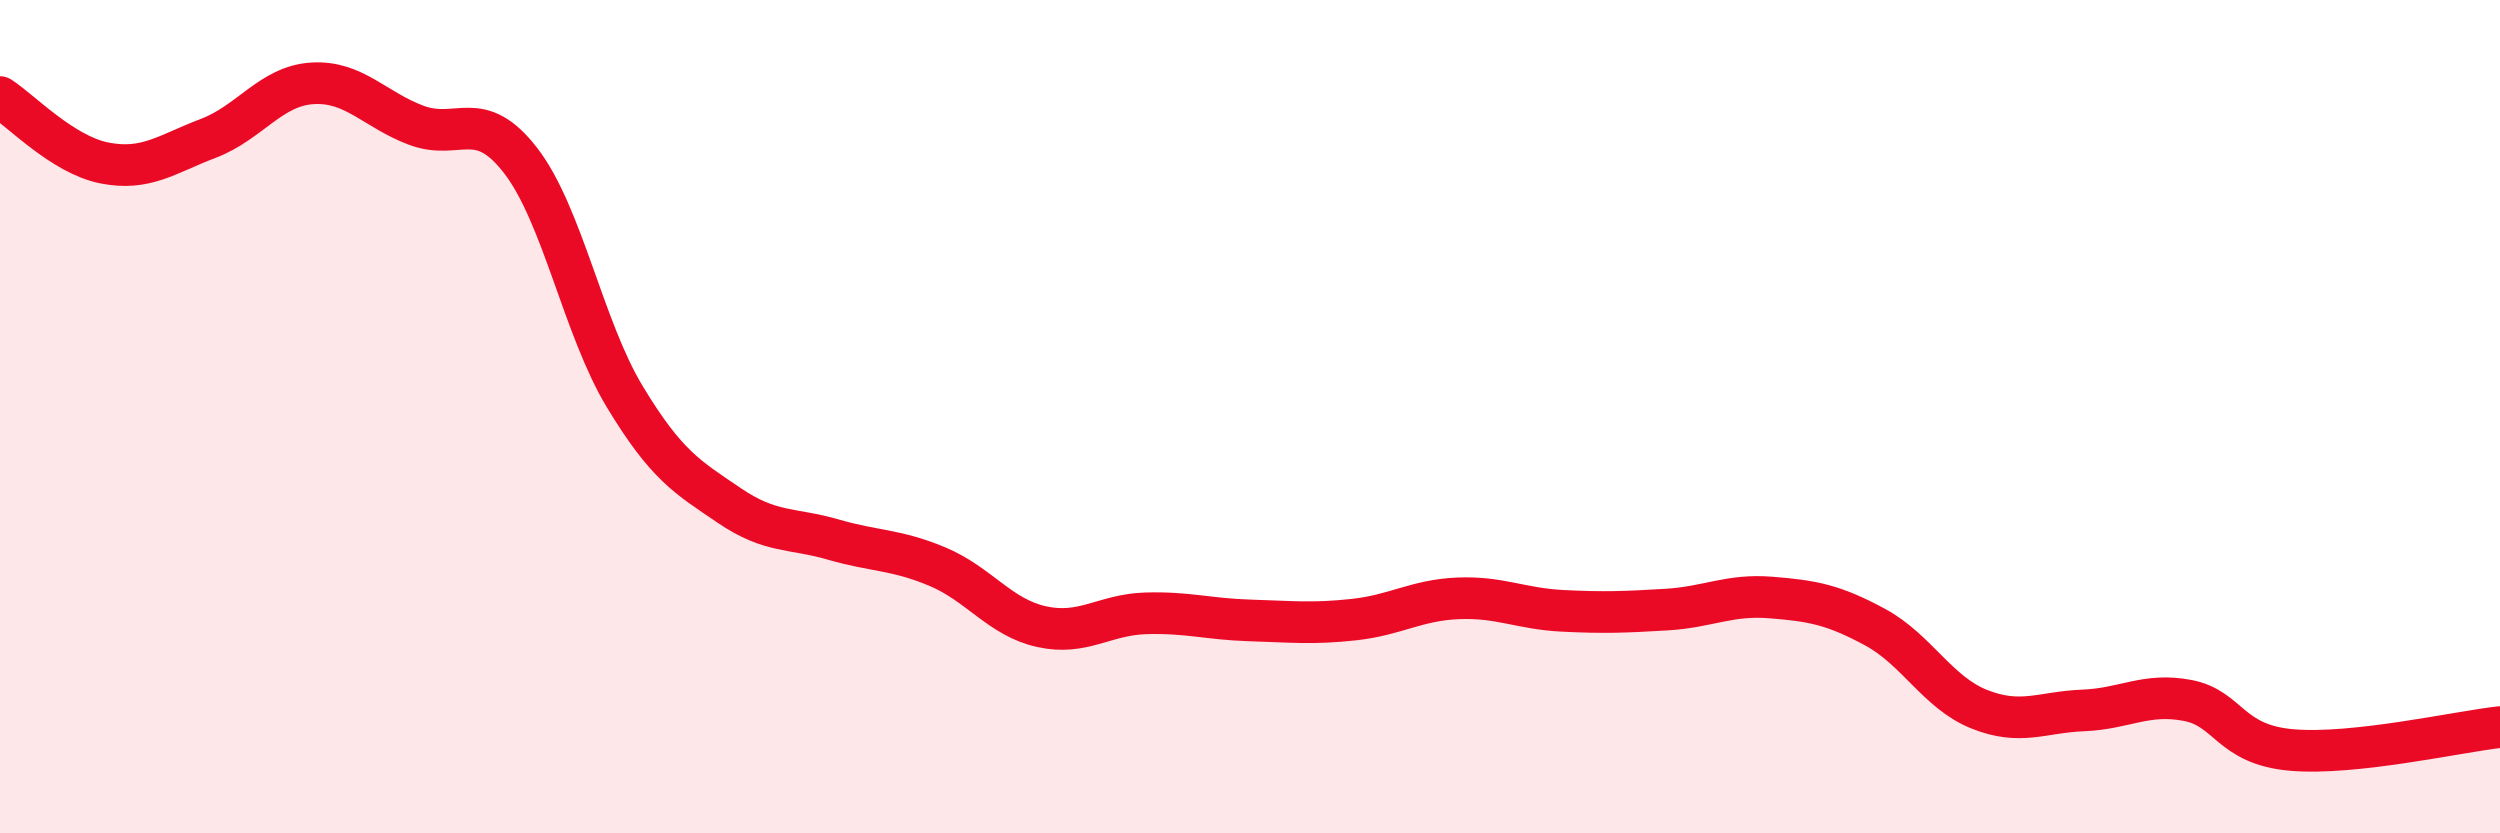 
    <svg width="60" height="20" viewBox="0 0 60 20" xmlns="http://www.w3.org/2000/svg">
      <path
        d="M 0,2.33 C 0.5,2.65 1.5,3.71 2.5,3.91 C 3.5,4.11 4,3.7 5,3.32 C 6,2.94 6.5,2.06 7.5,2 C 8.5,1.94 9,2.64 10,3.01 C 11,3.38 11.5,2.56 12.5,3.86 C 13.5,5.16 14,7.88 15,9.53 C 16,11.18 16.5,11.45 17.5,12.13 C 18.5,12.81 19,12.66 20,12.95 C 21,13.24 21.5,13.18 22.5,13.6 C 23.5,14.02 24,14.82 25,15.04 C 26,15.26 26.5,14.75 27.5,14.72 C 28.5,14.69 29,14.86 30,14.89 C 31,14.92 31.5,14.98 32.5,14.87 C 33.5,14.76 34,14.4 35,14.36 C 36,14.32 36.5,14.61 37.5,14.66 C 38.5,14.71 39,14.69 40,14.63 C 41,14.57 41.5,14.26 42.5,14.34 C 43.5,14.42 44,14.51 45,15.05 C 46,15.59 46.5,16.62 47.5,17.02 C 48.5,17.42 49,17.09 50,17.05 C 51,17.01 51.5,16.62 52.5,16.81 C 53.5,17 53.5,17.87 55,18 C 56.5,18.13 59,17.56 60,17.45L60 20L0 20Z"
        fill="#EB0A25"
        opacity="0.1"
        stroke-linecap="round"
        stroke-linejoin="round"
      />
      <path
        d="M 0,2.33 C 0.5,2.65 1.5,3.71 2.5,3.91 C 3.5,4.11 4,3.7 5,3.32 C 6,2.94 6.5,2.06 7.5,2 C 8.5,1.94 9,2.64 10,3.01 C 11,3.38 11.5,2.56 12.5,3.86 C 13.5,5.16 14,7.88 15,9.53 C 16,11.18 16.5,11.45 17.5,12.13 C 18.5,12.81 19,12.66 20,12.95 C 21,13.24 21.5,13.18 22.5,13.6 C 23.5,14.02 24,14.82 25,15.04 C 26,15.26 26.5,14.75 27.5,14.72 C 28.5,14.69 29,14.86 30,14.89 C 31,14.92 31.5,14.98 32.5,14.87 C 33.5,14.76 34,14.4 35,14.36 C 36,14.32 36.5,14.61 37.5,14.66 C 38.5,14.71 39,14.69 40,14.63 C 41,14.57 41.5,14.26 42.5,14.34 C 43.5,14.42 44,14.51 45,15.05 C 46,15.59 46.5,16.62 47.5,17.02 C 48.5,17.42 49,17.09 50,17.05 C 51,17.01 51.5,16.62 52.5,16.81 C 53.5,17 53.5,17.87 55,18 C 56.5,18.13 59,17.56 60,17.45"
        stroke="#EB0A25"
        stroke-width="1"
        fill="none"
        stroke-linecap="round"
        stroke-linejoin="round"
      />
    </svg>
  